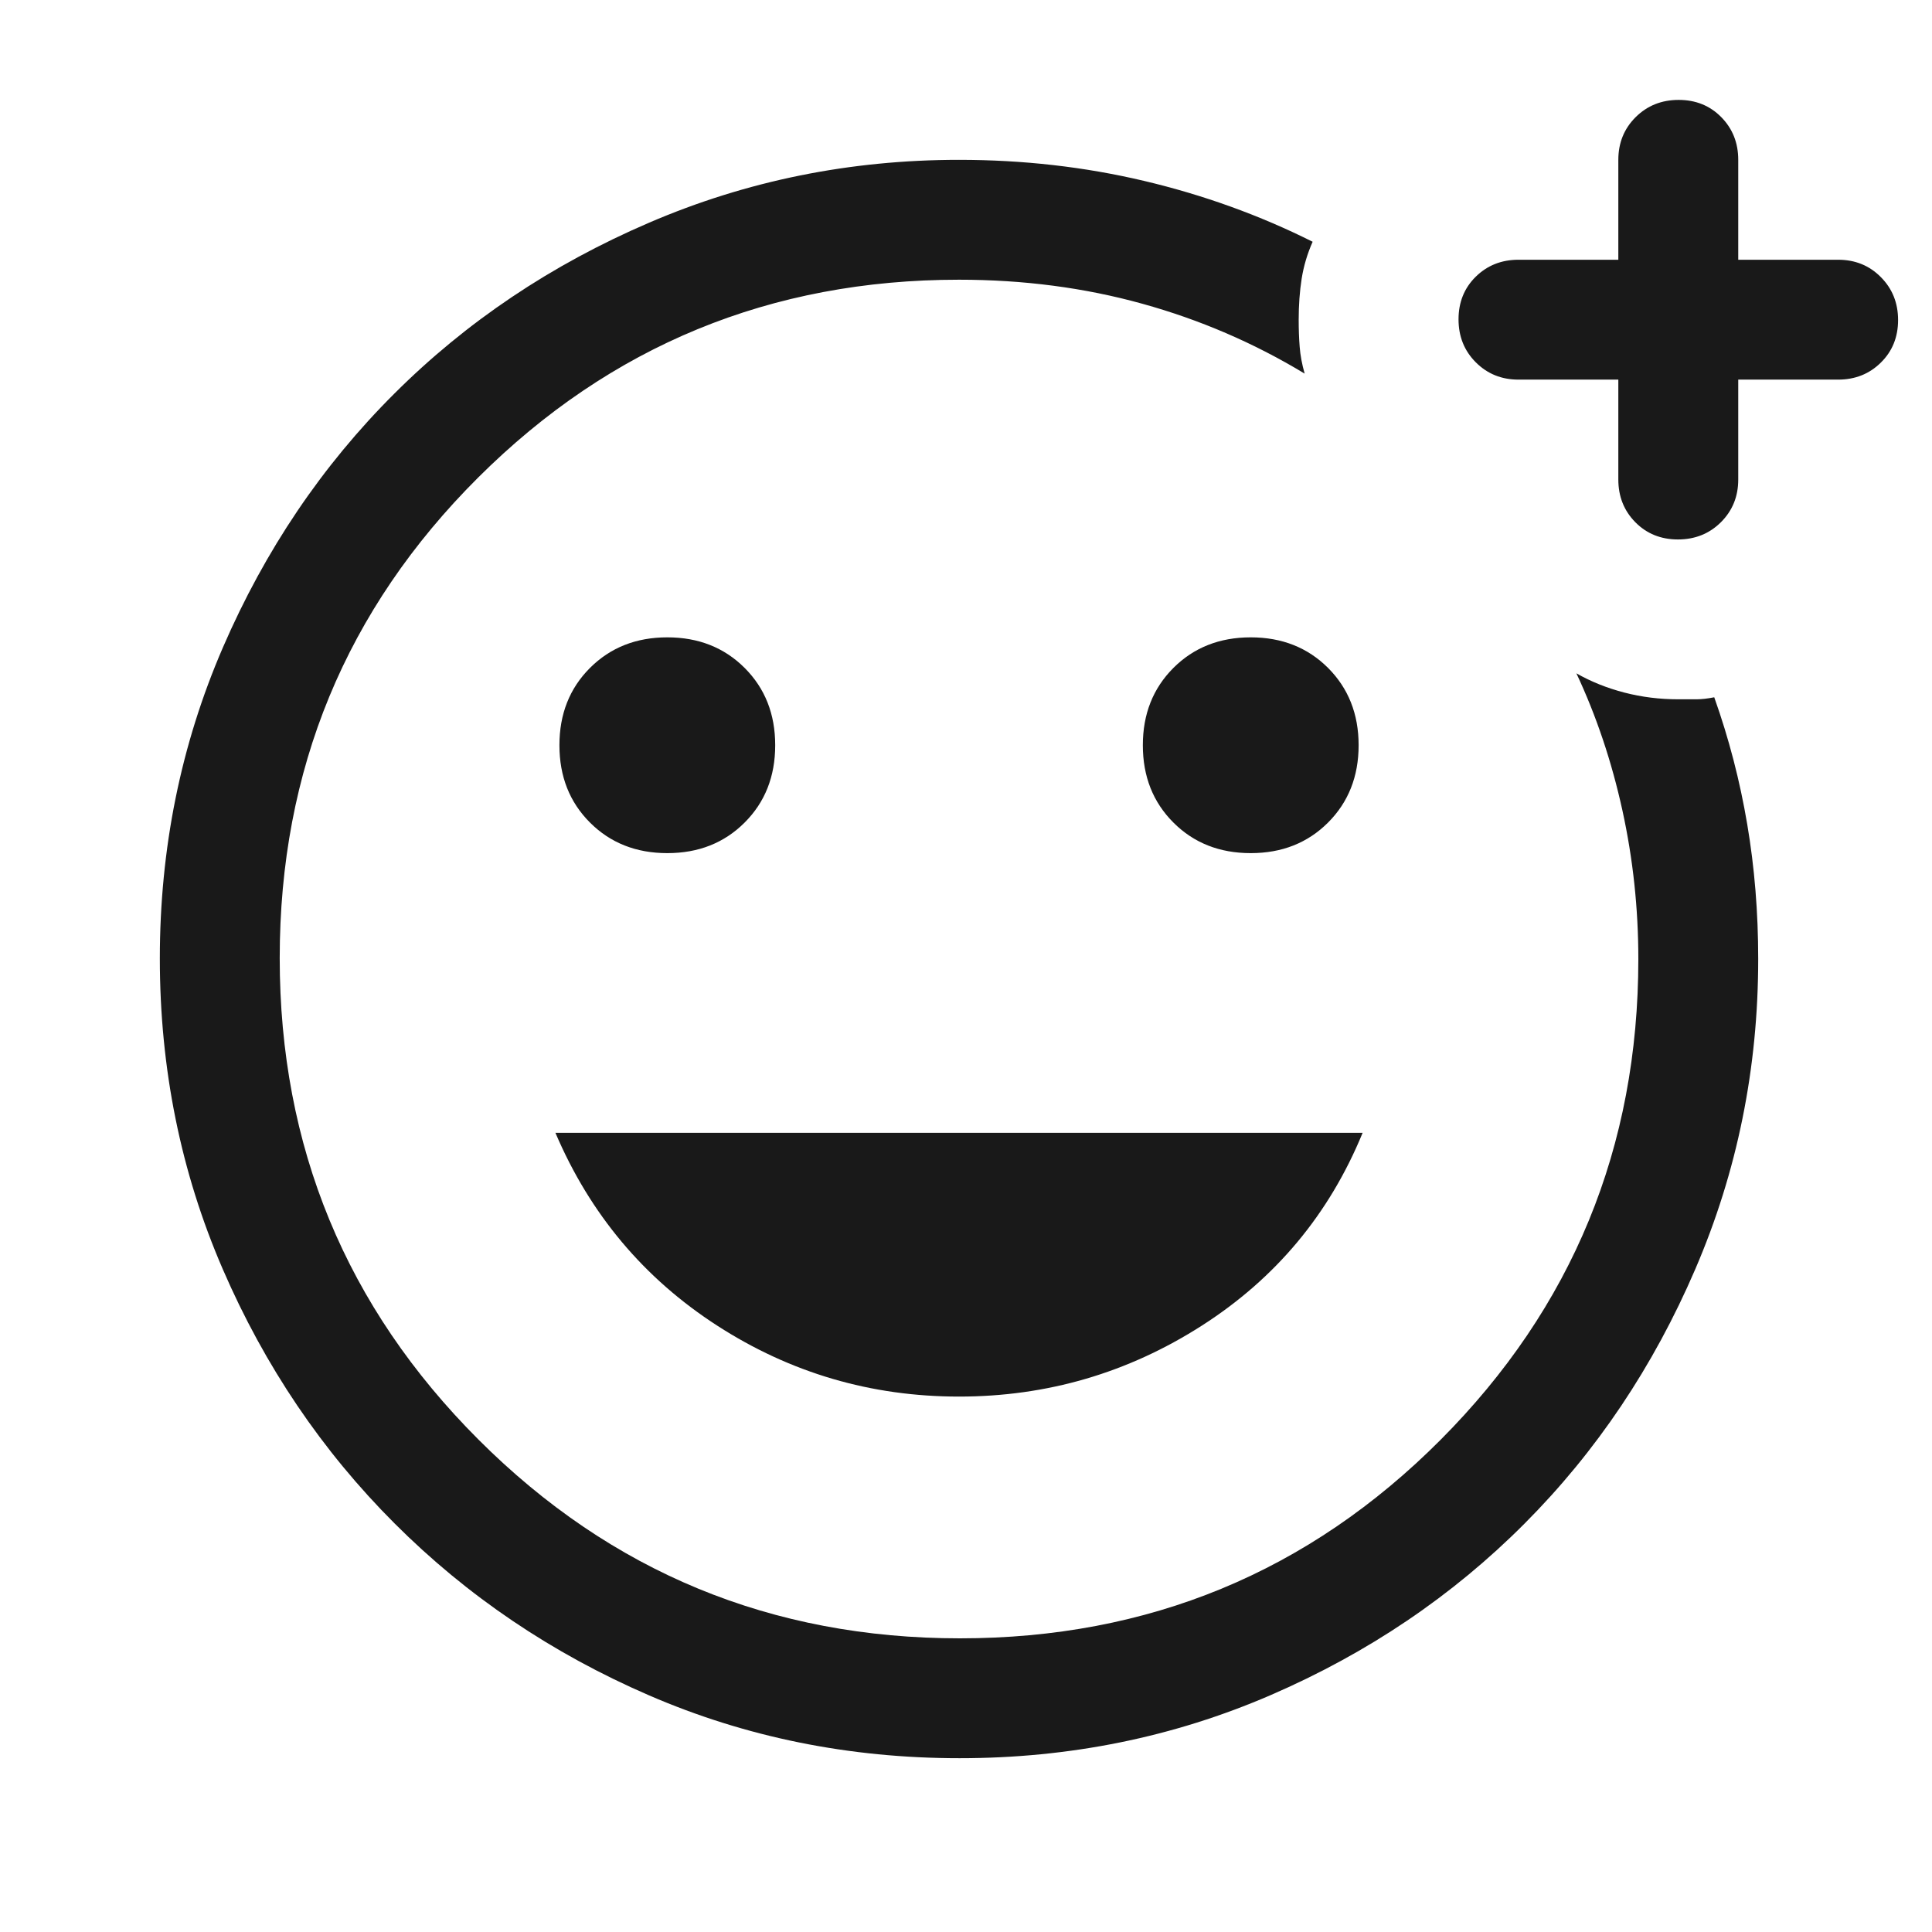 <svg width="45" height="45" viewBox="0 0 45 45" fill="none" xmlns="http://www.w3.org/2000/svg">
<g clip-path="url(#clip0_407_90)">
<path d="M22.35 40.952C19.783 40.952 17.371 40.464 15.113 39.486C12.856 38.509 10.882 37.175 9.191 35.484C7.5 33.794 6.166 31.819 5.189 29.562C4.211 27.304 3.723 24.892 3.723 22.325C3.723 19.759 4.213 17.343 5.193 15.078C6.174 12.813 7.504 10.843 9.185 9.168C10.865 7.492 12.841 6.166 15.114 5.189C17.385 4.212 19.793 3.723 22.337 3.723C23.827 3.723 25.263 3.886 26.645 4.213C28.028 4.54 29.338 5.012 30.574 5.631C30.45 5.91 30.365 6.197 30.318 6.492C30.272 6.787 30.249 7.105 30.249 7.446C30.249 7.669 30.256 7.88 30.272 8.078C30.287 8.277 30.326 8.485 30.388 8.702C29.209 7.989 27.948 7.446 26.604 7.074C25.26 6.701 23.838 6.515 22.337 6.515C17.953 6.515 14.22 8.051 11.138 11.122C8.056 14.194 6.515 17.925 6.515 22.315C6.515 26.706 8.058 30.444 11.145 33.531C14.231 36.617 17.97 38.16 22.36 38.16C26.75 38.16 30.481 36.619 33.553 33.537C36.624 30.455 38.16 26.722 38.16 22.338C38.16 21.159 38.036 20.003 37.788 18.871C37.539 17.738 37.183 16.676 36.717 15.683C37.057 15.877 37.429 16.026 37.833 16.131C38.237 16.236 38.656 16.288 39.091 16.288H39.51C39.634 16.288 39.773 16.272 39.928 16.241C40.27 17.203 40.526 18.188 40.696 19.197C40.867 20.205 40.952 21.252 40.952 22.338C40.952 24.882 40.464 27.29 39.486 29.562C38.509 31.834 37.183 33.81 35.507 35.49C33.832 37.171 31.862 38.502 29.597 39.482C27.332 40.462 24.916 40.952 22.35 40.952ZM29.132 19.871C29.858 19.871 30.458 19.634 30.933 19.159C31.407 18.685 31.645 18.084 31.645 17.358C31.645 16.632 31.407 16.032 30.933 15.557C30.458 15.083 29.858 14.845 29.132 14.845C28.406 14.845 27.805 15.083 27.331 15.557C26.856 16.032 26.619 16.632 26.619 17.358C26.619 18.084 26.856 18.685 27.331 19.159C27.805 19.634 28.406 19.871 29.132 19.871ZM15.543 19.871C16.269 19.871 16.869 19.634 17.344 19.159C17.819 18.685 18.056 18.084 18.056 17.358C18.056 16.632 17.819 16.032 17.344 15.557C16.869 15.083 16.269 14.845 15.543 14.845C14.817 14.845 14.217 15.083 13.742 15.557C13.267 16.032 13.03 16.632 13.03 17.358C13.03 18.084 13.267 18.685 13.742 19.159C14.217 19.634 14.817 19.871 15.543 19.871ZM22.337 32.529C24.385 32.529 26.27 31.979 27.992 30.877C29.713 29.776 30.962 28.279 31.738 26.386H12.937C13.744 28.279 15 29.776 16.706 30.877C18.413 31.979 20.29 32.529 22.337 32.529ZM37.694 8.842H35.368C34.972 8.842 34.641 8.707 34.373 8.438C34.105 8.169 33.972 7.836 33.972 7.438C33.972 7.04 34.105 6.709 34.373 6.445C34.641 6.182 34.972 6.05 35.368 6.05H37.694V3.723C37.694 3.327 37.829 2.996 38.098 2.728C38.367 2.461 38.701 2.327 39.099 2.327C39.497 2.327 39.828 2.461 40.091 2.728C40.355 2.996 40.487 3.327 40.487 3.723V6.05H42.814C43.209 6.05 43.541 6.184 43.808 6.454C44.076 6.723 44.21 7.056 44.21 7.454C44.21 7.852 44.076 8.183 43.808 8.446C43.541 8.71 43.209 8.842 42.814 8.842H40.487V11.169C40.487 11.565 40.352 11.896 40.083 12.164C39.814 12.431 39.48 12.565 39.083 12.565C38.685 12.565 38.354 12.431 38.09 12.164C37.826 11.896 37.694 11.565 37.694 11.169V8.842Z" fill="#191919"/>
</g>
<defs>
<clipPath id="clip0_407_90">
<rect width="44.675" height="44.675" fill="white"/>
</clipPath>
</defs>
</svg>
